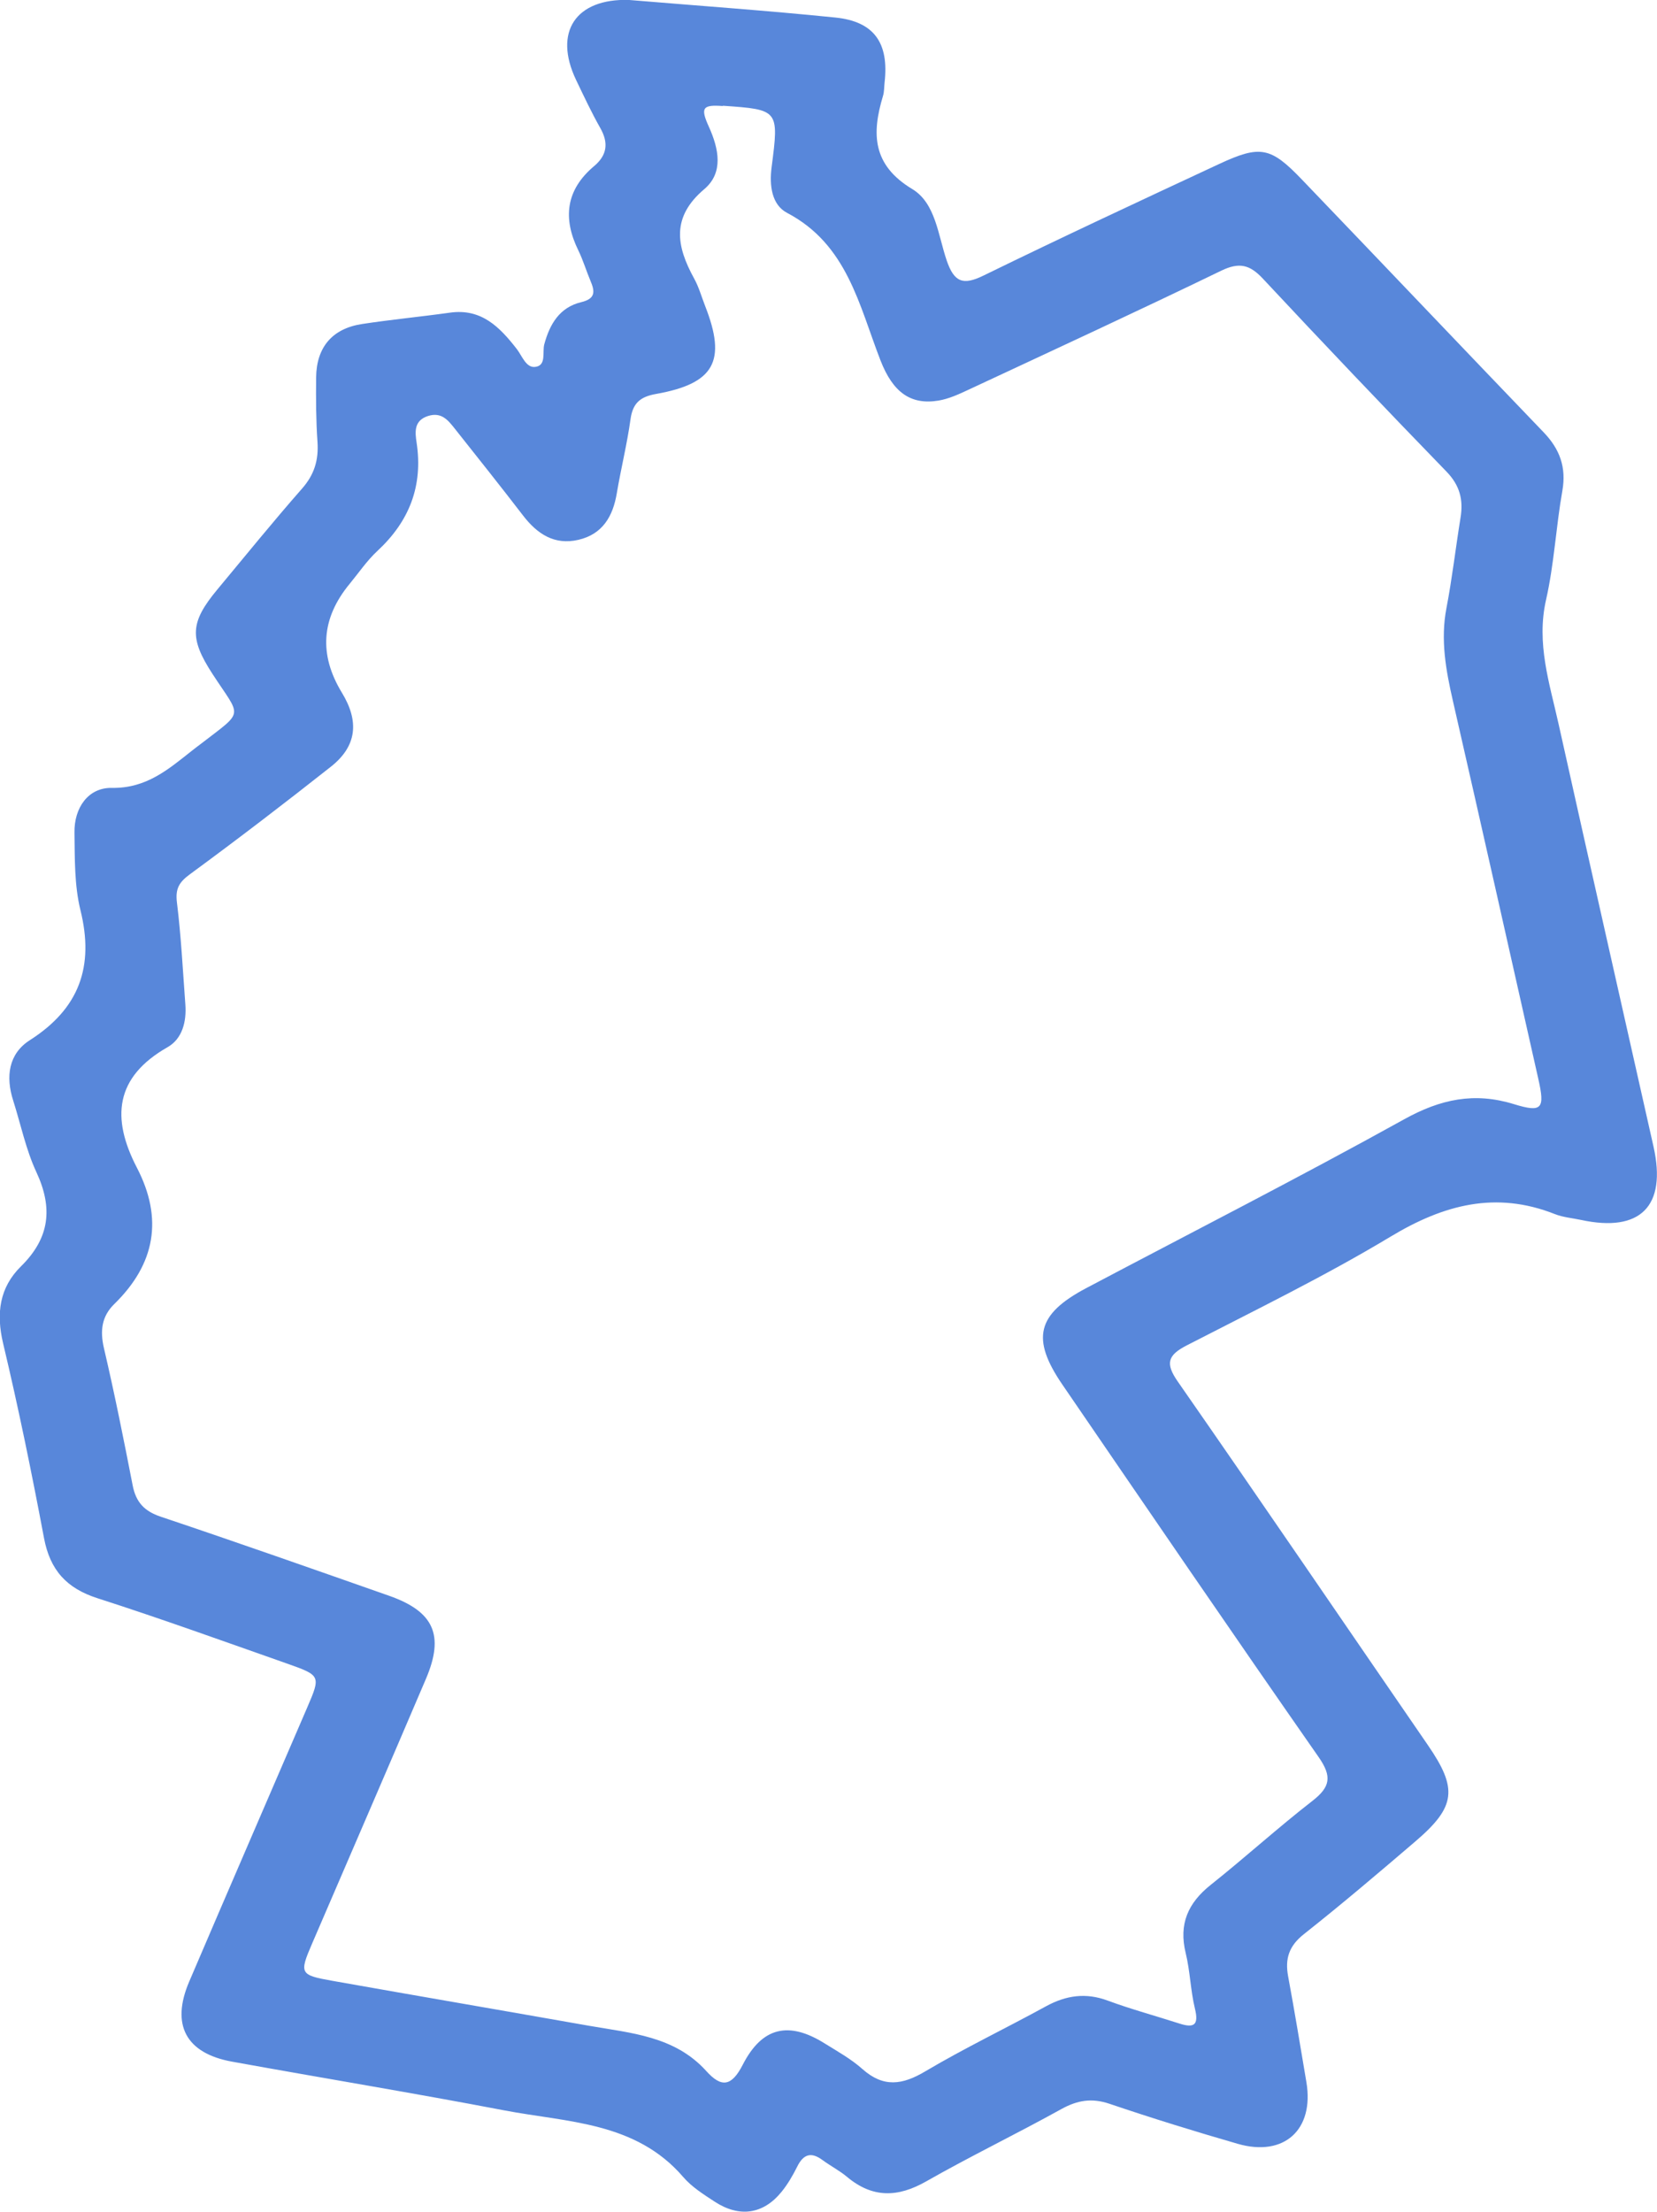 <?xml version="1.0" encoding="UTF-8"?>
<svg xmlns="http://www.w3.org/2000/svg" id="Ebene_2" viewBox="0 0 230.74 307.87">
  <defs>
    <style>.cls-1{fill:#5887da;}</style>
  </defs>
  <g id="Ebene_1-2">
    <path class="cls-1" d="m87.65,0c9.56.8,19.13,1.47,28.67,2.44,5.42.55,7.49,3.55,6.86,9.05-.07.62-.04,1.27-.22,1.86-1.59,5.26-1.49,9.62,4.08,12.97,3.25,1.96,3.59,6.44,4.79,9.94,1.04,3.03,2.27,3.5,5.14,2.09,10.87-5.31,21.84-10.42,32.81-15.53,5.72-2.66,7.17-2.36,11.51,2.17,11.24,11.71,22.42,23.48,33.66,35.18,2.24,2.33,3.19,4.86,2.61,8.15-.89,5.03-1.14,10.2-2.27,15.17-1.38,6.06.49,11.63,1.75,17.31,4.36,19.62,8.82,39.22,13.22,58.83,1.85,8.27-1.83,11.96-10.09,10.18-1.22-.26-2.5-.36-3.64-.81-8.24-3.26-15.5-1.32-22.9,3.14-9.18,5.52-18.86,10.23-28.39,15.14-2.63,1.36-3,2.49-1.23,5.03,11.7,16.81,23.22,33.74,34.83,50.61,4.16,6.05,3.91,8.56-1.73,13.38-5.12,4.38-10.26,8.75-15.55,12.93-2.06,1.63-2.64,3.4-2.19,5.85.91,4.91,1.72,9.83,2.55,14.76,1.1,6.6-3.1,10.43-9.56,8.57-5.99-1.73-11.95-3.57-17.85-5.57-2.48-.84-4.49-.5-6.73.74-6.22,3.45-12.63,6.54-18.81,10.06-3.97,2.26-7.48,2.33-11.02-.63-1.05-.88-2.29-1.51-3.4-2.33-1.59-1.18-2.67-.85-3.54.91-.61,1.22-1.31,2.43-2.17,3.49-2.53,3.13-5.85,3.63-9.29,1.4-1.56-1.02-3.22-2.06-4.41-3.45-6.63-7.71-16.14-7.6-24.94-9.28-12.6-2.41-25.27-4.49-37.9-6.78-6.42-1.17-8.53-5.13-5.95-11.15,5.45-12.75,10.97-25.46,16.45-38.19,1.86-4.32,1.85-4.42-2.72-6.03-8.82-3.1-17.62-6.28-26.52-9.14-4.3-1.38-6.59-3.92-7.43-8.36-1.71-9.08-3.56-18.13-5.7-27.12-.99-4.18-.5-7.77,2.5-10.72,4-3.94,4.47-8.1,2.13-13.12-1.46-3.14-2.17-6.64-3.23-9.97-1.06-3.31-.64-6.49,2.32-8.38,6.88-4.39,9-10.23,7.05-18.11-.85-3.46-.78-7.19-.83-10.8-.05-3.44,1.91-6.27,5.21-6.21,4.83.08,7.88-2.6,11.19-5.21.39-.31.79-.61,1.19-.91,6.15-4.75,5.65-3.55,1.61-9.77-3.21-4.95-3.11-7.15.69-11.72,3.91-4.7,7.77-9.46,11.8-14.05,1.71-1.94,2.32-3.97,2.15-6.49-.21-2.99-.22-6-.19-8.99.05-4.21,2.26-6.8,6.4-7.43,4.06-.62,8.16-1.01,12.23-1.58,4.39-.62,6.94,2.01,9.32,5.07.74.96,1.28,2.64,2.56,2.48,1.59-.19.97-2.05,1.26-3.14.77-2.85,2.15-5.15,5.14-5.87,2.05-.49,1.91-1.52,1.28-3-.58-1.38-1.01-2.83-1.66-4.17-2.21-4.49-1.77-8.45,2.18-11.77,1.81-1.52,2.04-3.22.86-5.3-1.23-2.17-2.29-4.44-3.37-6.69-3.18-6.67-.07-11.36,7.38-11.14Zm13.01,14.76c-2.8-.2-3.17.2-1.95,2.88,1.4,3.09,2.06,6.4-.63,8.68-4.64,3.92-3.9,7.94-1.42,12.45.66,1.19,1.03,2.54,1.53,3.82,3.01,7.66,1.32,10.8-6.85,12.25-2.21.39-3.23,1.29-3.54,3.52-.48,3.46-1.33,6.86-1.91,10.3-.54,3.23-1.99,5.7-5.34,6.48-3.34.78-5.74-.81-7.72-3.39-3.12-4.06-6.31-8.06-9.49-12.07-.94-1.18-1.85-2.36-3.72-1.78-2.03.64-1.82,2.29-1.61,3.69.92,6.07-1.02,10.99-5.47,15.11-1.45,1.35-2.59,3.04-3.86,4.58q-5.92,7.18-1.07,15.14c2.45,4.02,2.07,7.45-1.52,10.29-6.46,5.1-13,10.11-19.64,14.98-1.53,1.12-2.05,2.03-1.81,3.95.58,4.7.82,9.44,1.17,14.17.18,2.39-.42,4.78-2.47,5.95-7.35,4.18-7.86,9.88-4.28,16.77,3.69,7.1,2.56,13.42-3.15,18.99-1.76,1.72-2,3.73-1.43,6.17,1.48,6.32,2.75,12.68,3.99,19.05.45,2.34,1.61,3.61,3.92,4.38,10.64,3.57,21.22,7.29,31.81,11.01,6.22,2.19,7.7,5.48,5.12,11.54-5.24,12.29-10.56,24.55-15.84,36.82-1.82,4.22-1.75,4.42,2.8,5.23,11.9,2.11,23.8,4.15,35.7,6.25,5.86,1.03,11.97,1.43,16.37,6.31,2.1,2.33,3.51,2.18,5.08-.88,2.71-5.28,6.42-6.08,11.4-2.97,1.8,1.12,3.69,2.17,5.26,3.57,2.93,2.6,5.55,2.23,8.76.32,5.47-3.24,11.22-5.99,16.8-9.05,2.8-1.53,5.54-1.93,8.59-.8,3.27,1.21,6.65,2.12,9.97,3.19,2.01.65,2.76.28,2.19-2.05-.62-2.54-.67-5.21-1.29-7.75-.99-4.04.32-6.98,3.49-9.5,4.78-3.8,9.32-7.93,14.15-11.68,2.5-1.94,2.76-3.39.88-6.09-12-17.2-23.83-34.53-35.68-51.84-4.41-6.43-3.55-9.82,3.31-13.45,14.78-7.81,29.67-15.41,44.29-23.51,5.04-2.79,9.74-3.8,15.26-2.1,3.95,1.22,4.34.63,3.4-3.52-3.95-17.53-7.88-35.08-11.89-52.6-.98-4.29-1.75-8.51-.9-12.93.8-4.16,1.28-8.38,1.96-12.57.41-2.5-.09-4.51-1.97-6.44-8.61-8.87-17.12-17.82-25.56-26.85-1.81-1.94-3.28-2.31-5.77-1.11-11.67,5.65-23.45,11.09-35.2,16.57-1.34.63-2.75,1.28-4.19,1.52-3.87.64-6.35-1.14-8.08-5.59-2.99-7.69-4.63-16.14-13.01-20.54-2.13-1.12-2.49-3.79-2.15-6.38,1.04-7.98.98-7.99-6.8-8.53Z"></path>
  </g>
</svg>
